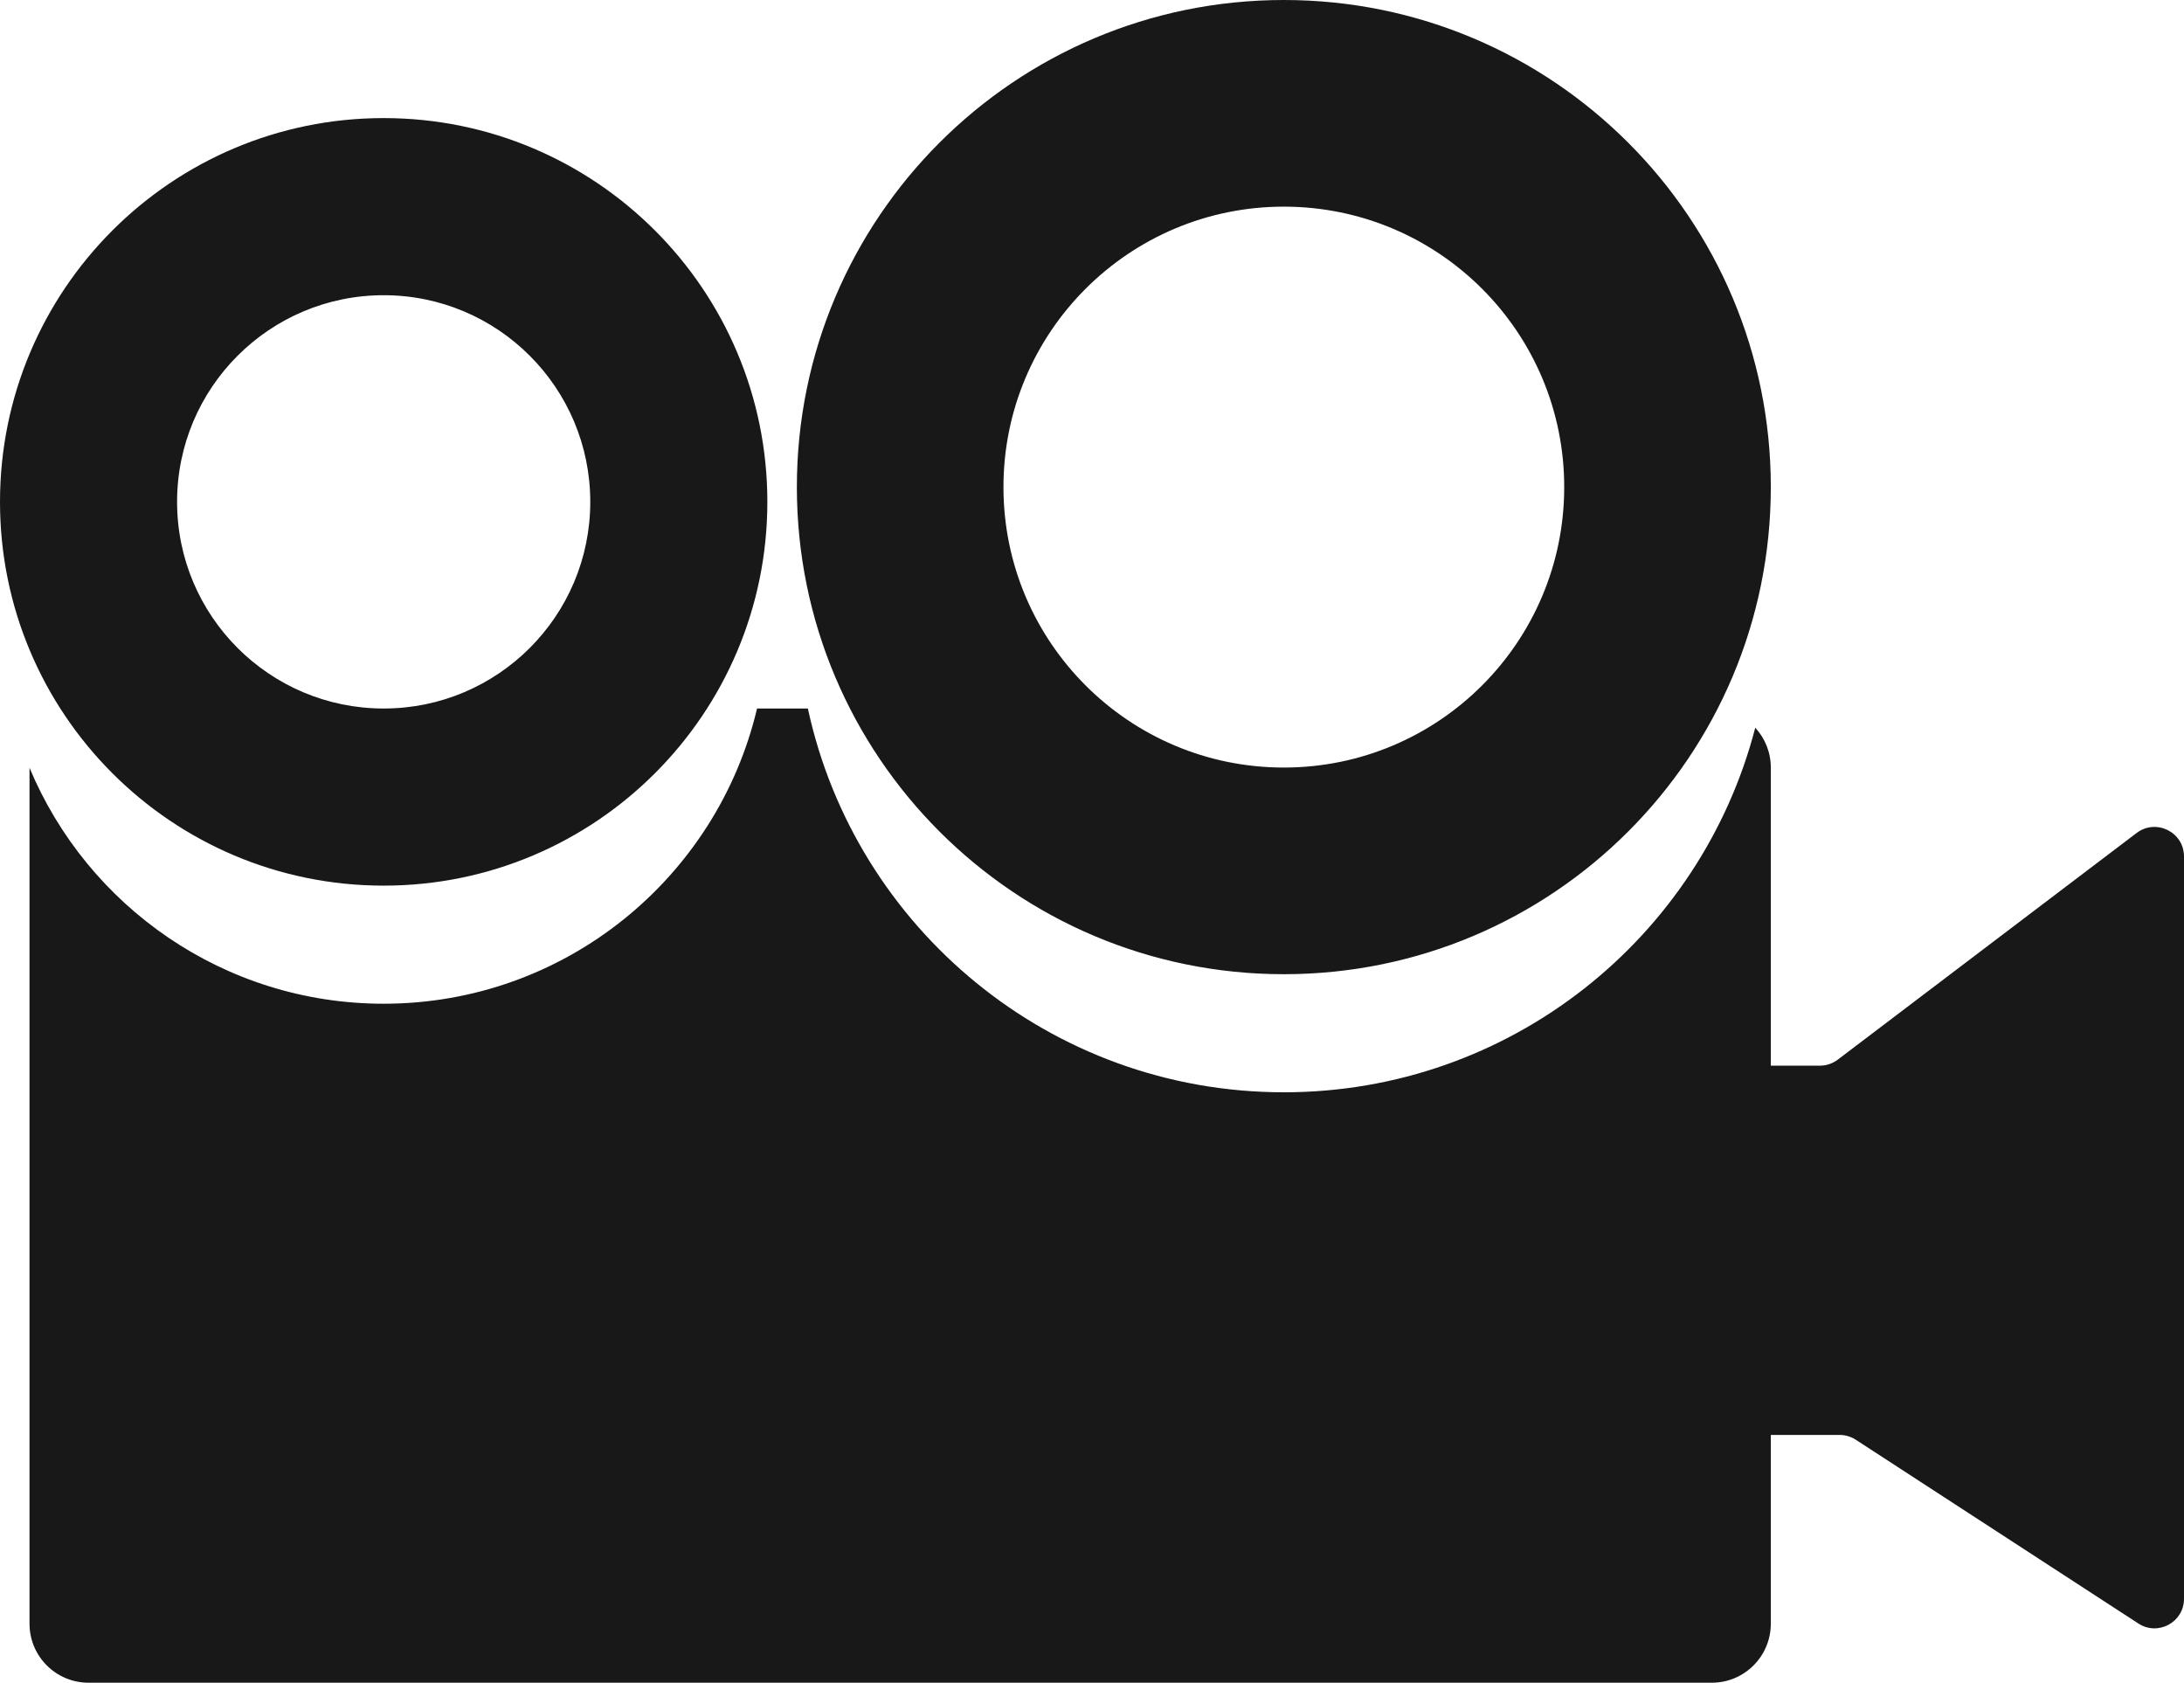 <svg width="74" height="57" viewBox="0 0 74 57" fill="none" xmlns="http://www.w3.org/2000/svg">
<path d="M27.373 24C28.978 31.431 35.588 37 43.5 37C51.179 37 57.632 31.754 59.473 24.65C59.799 25.006 60 25.479 60 26V36.098H61.664C61.882 36.098 62.094 36.026 62.268 35.895L72.395 28.216C73.054 27.717 74 28.186 74 29.013V54.157C74 54.951 73.12 55.428 72.455 54.995L62.88 48.77C62.718 48.664 62.528 48.607 62.335 48.607H60V55C60 56.105 59.105 57 58 57H3C1.895 57 1 56.105 1 55V26.008C2.961 30.701 7.595 34 13 34C19.147 34 24.297 29.733 25.651 24H27.373ZM43.5 0C52.613 0 60 7.387 60 16.5C60 25.613 52.613 33 43.5 33C34.387 33 27 25.613 27 16.5C27 7.387 34.387 0 43.5 0ZM13 4C20.18 4 26 9.82 26 17C26 24.18 20.18 30 13 30C5.82 30 0 24.18 0 17C0 9.82 5.82 4 13 4ZM43.5 7C38.253 7 34 11.253 34 16.5C34 21.747 38.253 26 43.5 26C48.747 26 53 21.747 53 16.5C53 11.253 48.747 7 43.5 7ZM13 10C9.134 10 6 13.134 6 17C6 20.866 9.134 24 13 24C16.866 24 20 20.866 20 17C20 13.134 16.866 10 13 10Z" fill="#181818"/>
</svg>
